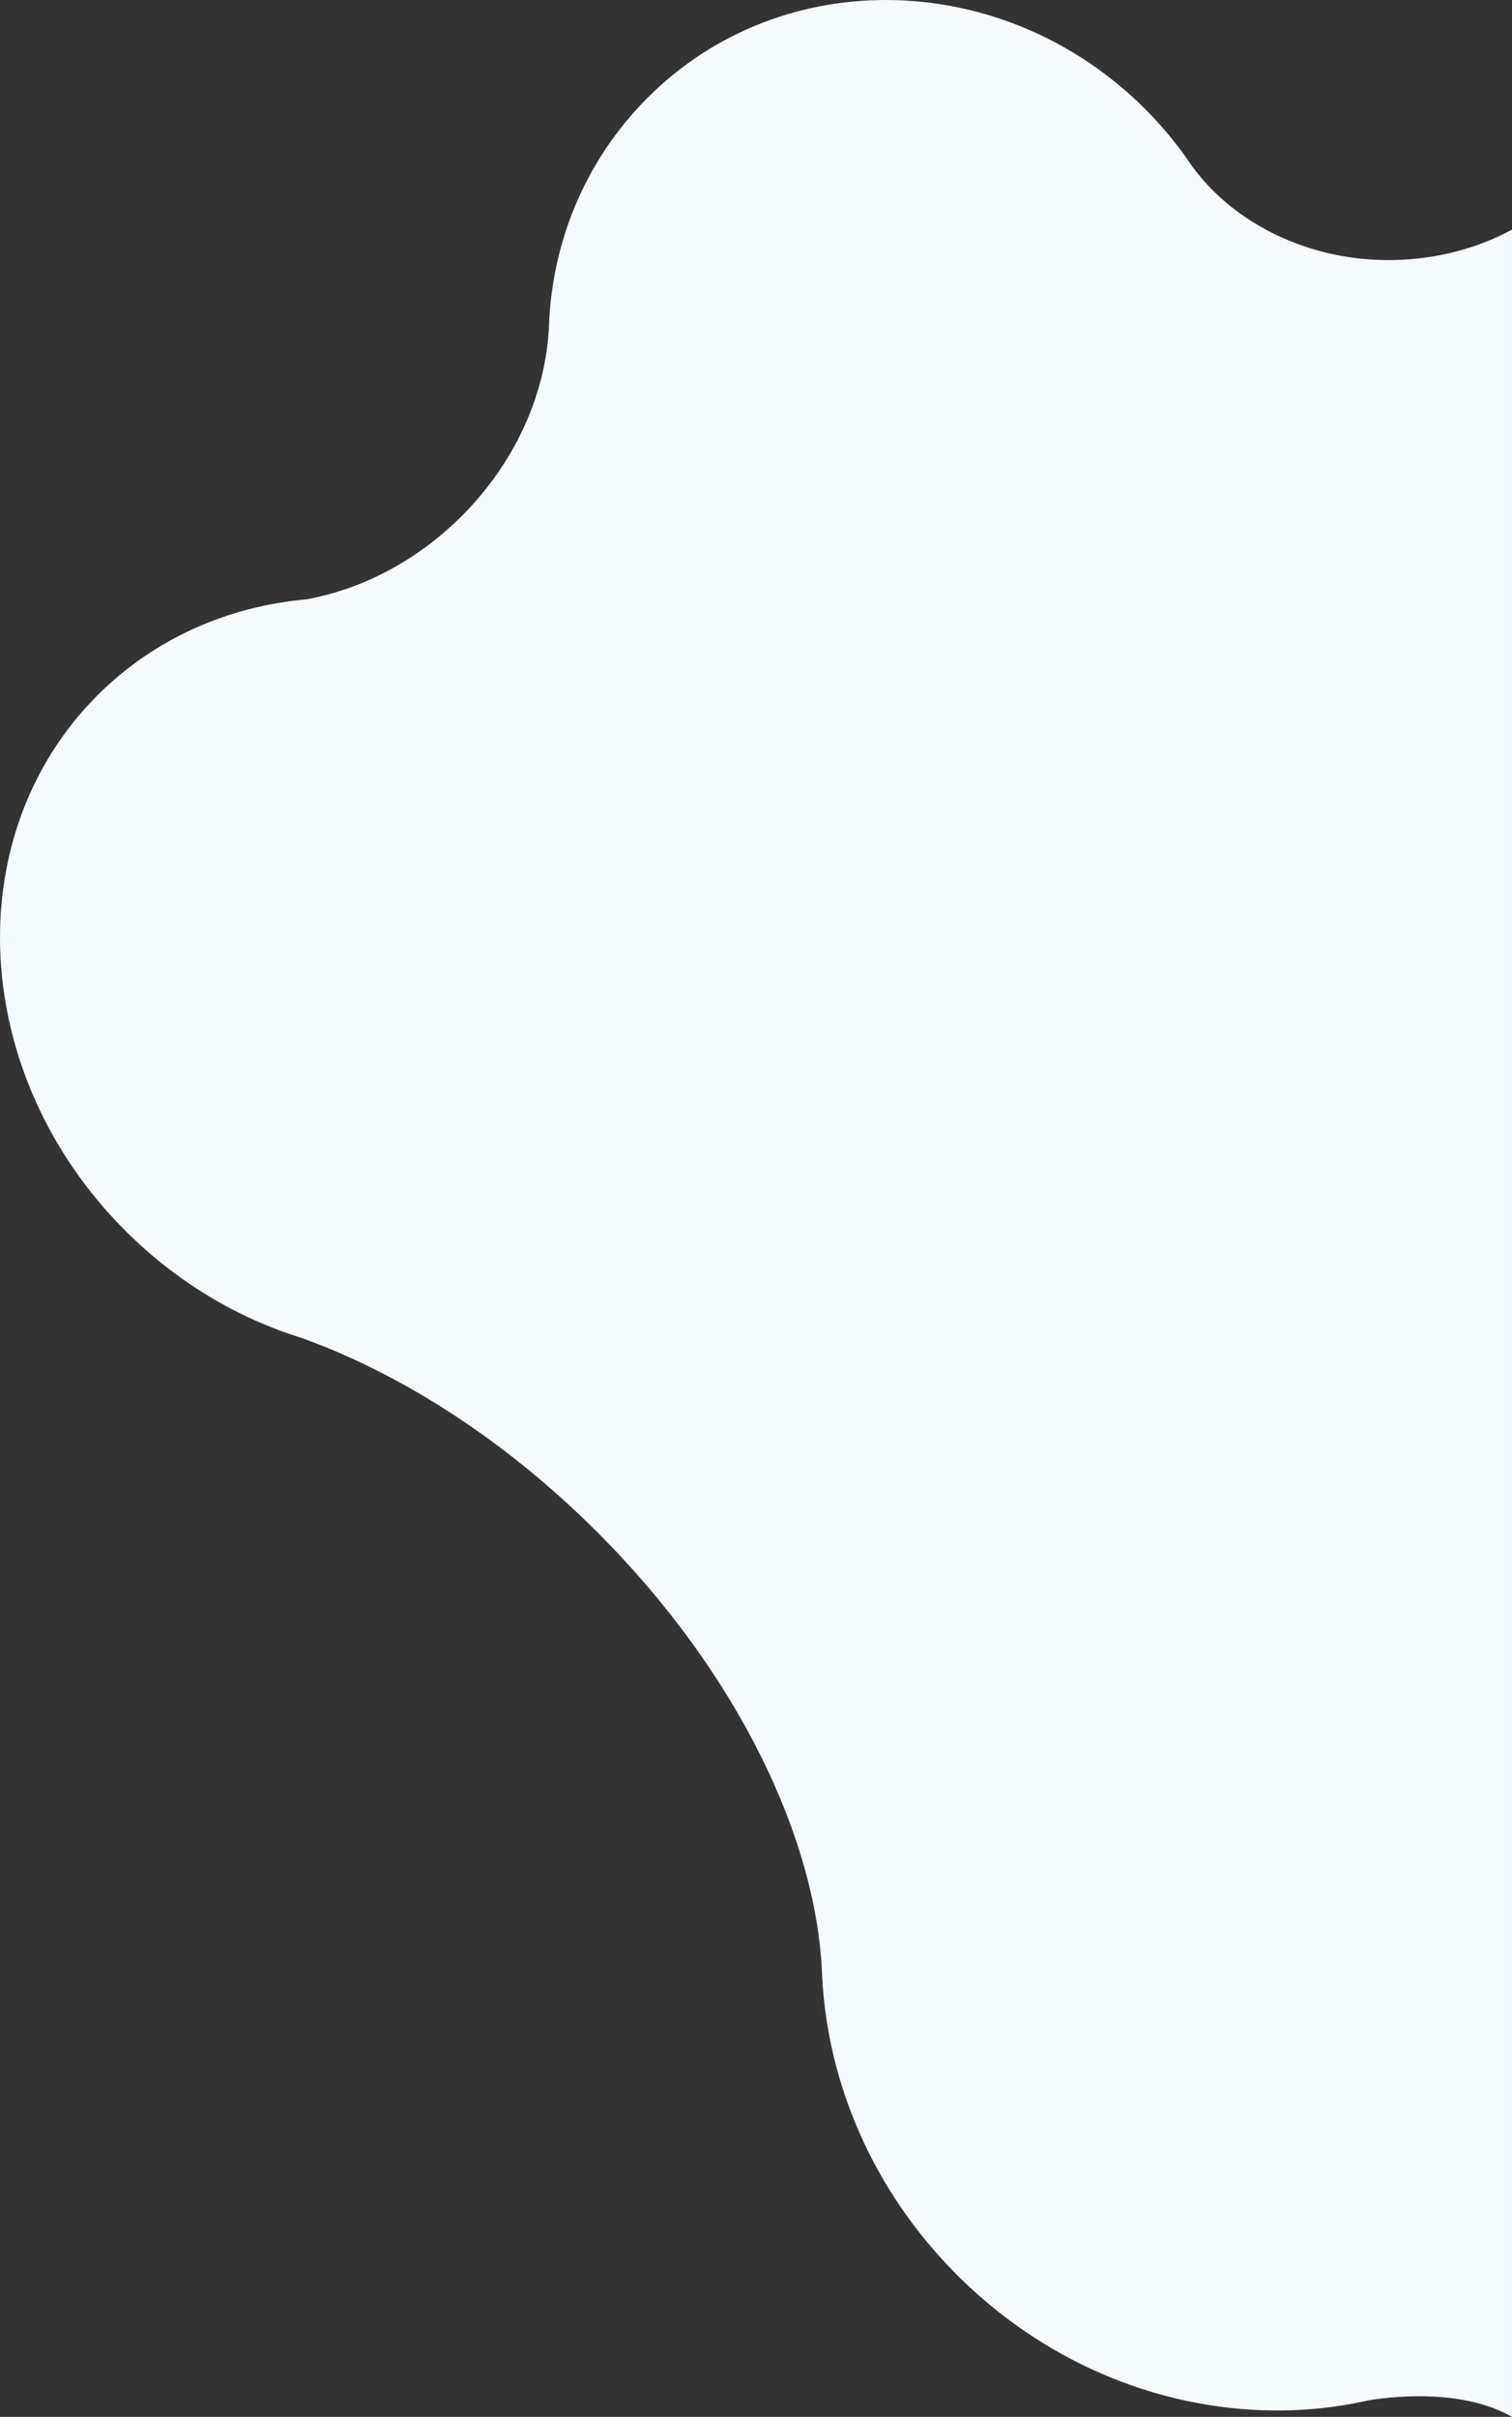 <?xml version="1.0" encoding="utf-8"?>
<!-- Generator: Adobe Illustrator 13.0.0, SVG Export Plug-In . SVG Version: 6.00 Build 14948)  -->
<!DOCTYPE svg PUBLIC "-//W3C//DTD SVG 1.1//EN" "http://www.w3.org/Graphics/SVG/1.1/DTD/svg11.dtd">
<svg version="1.1" id="Layer_1" xmlns="http://www.w3.org/2000/svg" xmlns:xlink="http://www.w3.org/1999/xlink" x="0px" y="0px"
	 width="417.136px" height="666.717px" viewBox="0 0 417.136 666.717" enable-background="new 0 0 417.136 666.717"
	 xml:space="preserve">
<rect x="0" y="0" width="417.136" height="666.717" fill="#333333" stroke="none"/>
<path fill="#F4FAFE" d="M417.136,63.353c-7.622,4.102-16.345,6.89-25.81,7.94c-25.544,2.836-49.438-7.722-62.413-25.377
	c-3.719-5.589-8.053-10.911-13.009-15.866c-38.557-38.558-99.88-40.447-137.193-3.135c-17.555,17.555-26.625,40.464-27.295,63.818
	c-1.004,17.984-9.131,36.717-24.029,51.616c-12.47,12.47-27.626,20.196-42.781,22.976c-21.517,1.917-41.909,10.684-57.712,26.486
	c-38.663,38.664-35.232,104.777,7.662,147.671c14.274,14.274,31.121,24.173,48.671,29.608c27.383,9.853,56.08,28.089,81.588,53.597
	c38.848,38.849,60.846,85.095,62.014,122.822l0.007,0.006c1.556,29.32,14.035,58.89,37.208,82.063
	c31.641,31.64,75.202,43.35,113.775,34.524c7.908-1.225,26.152-2.912,39.316,4.613V63.353z"/>
</svg>
